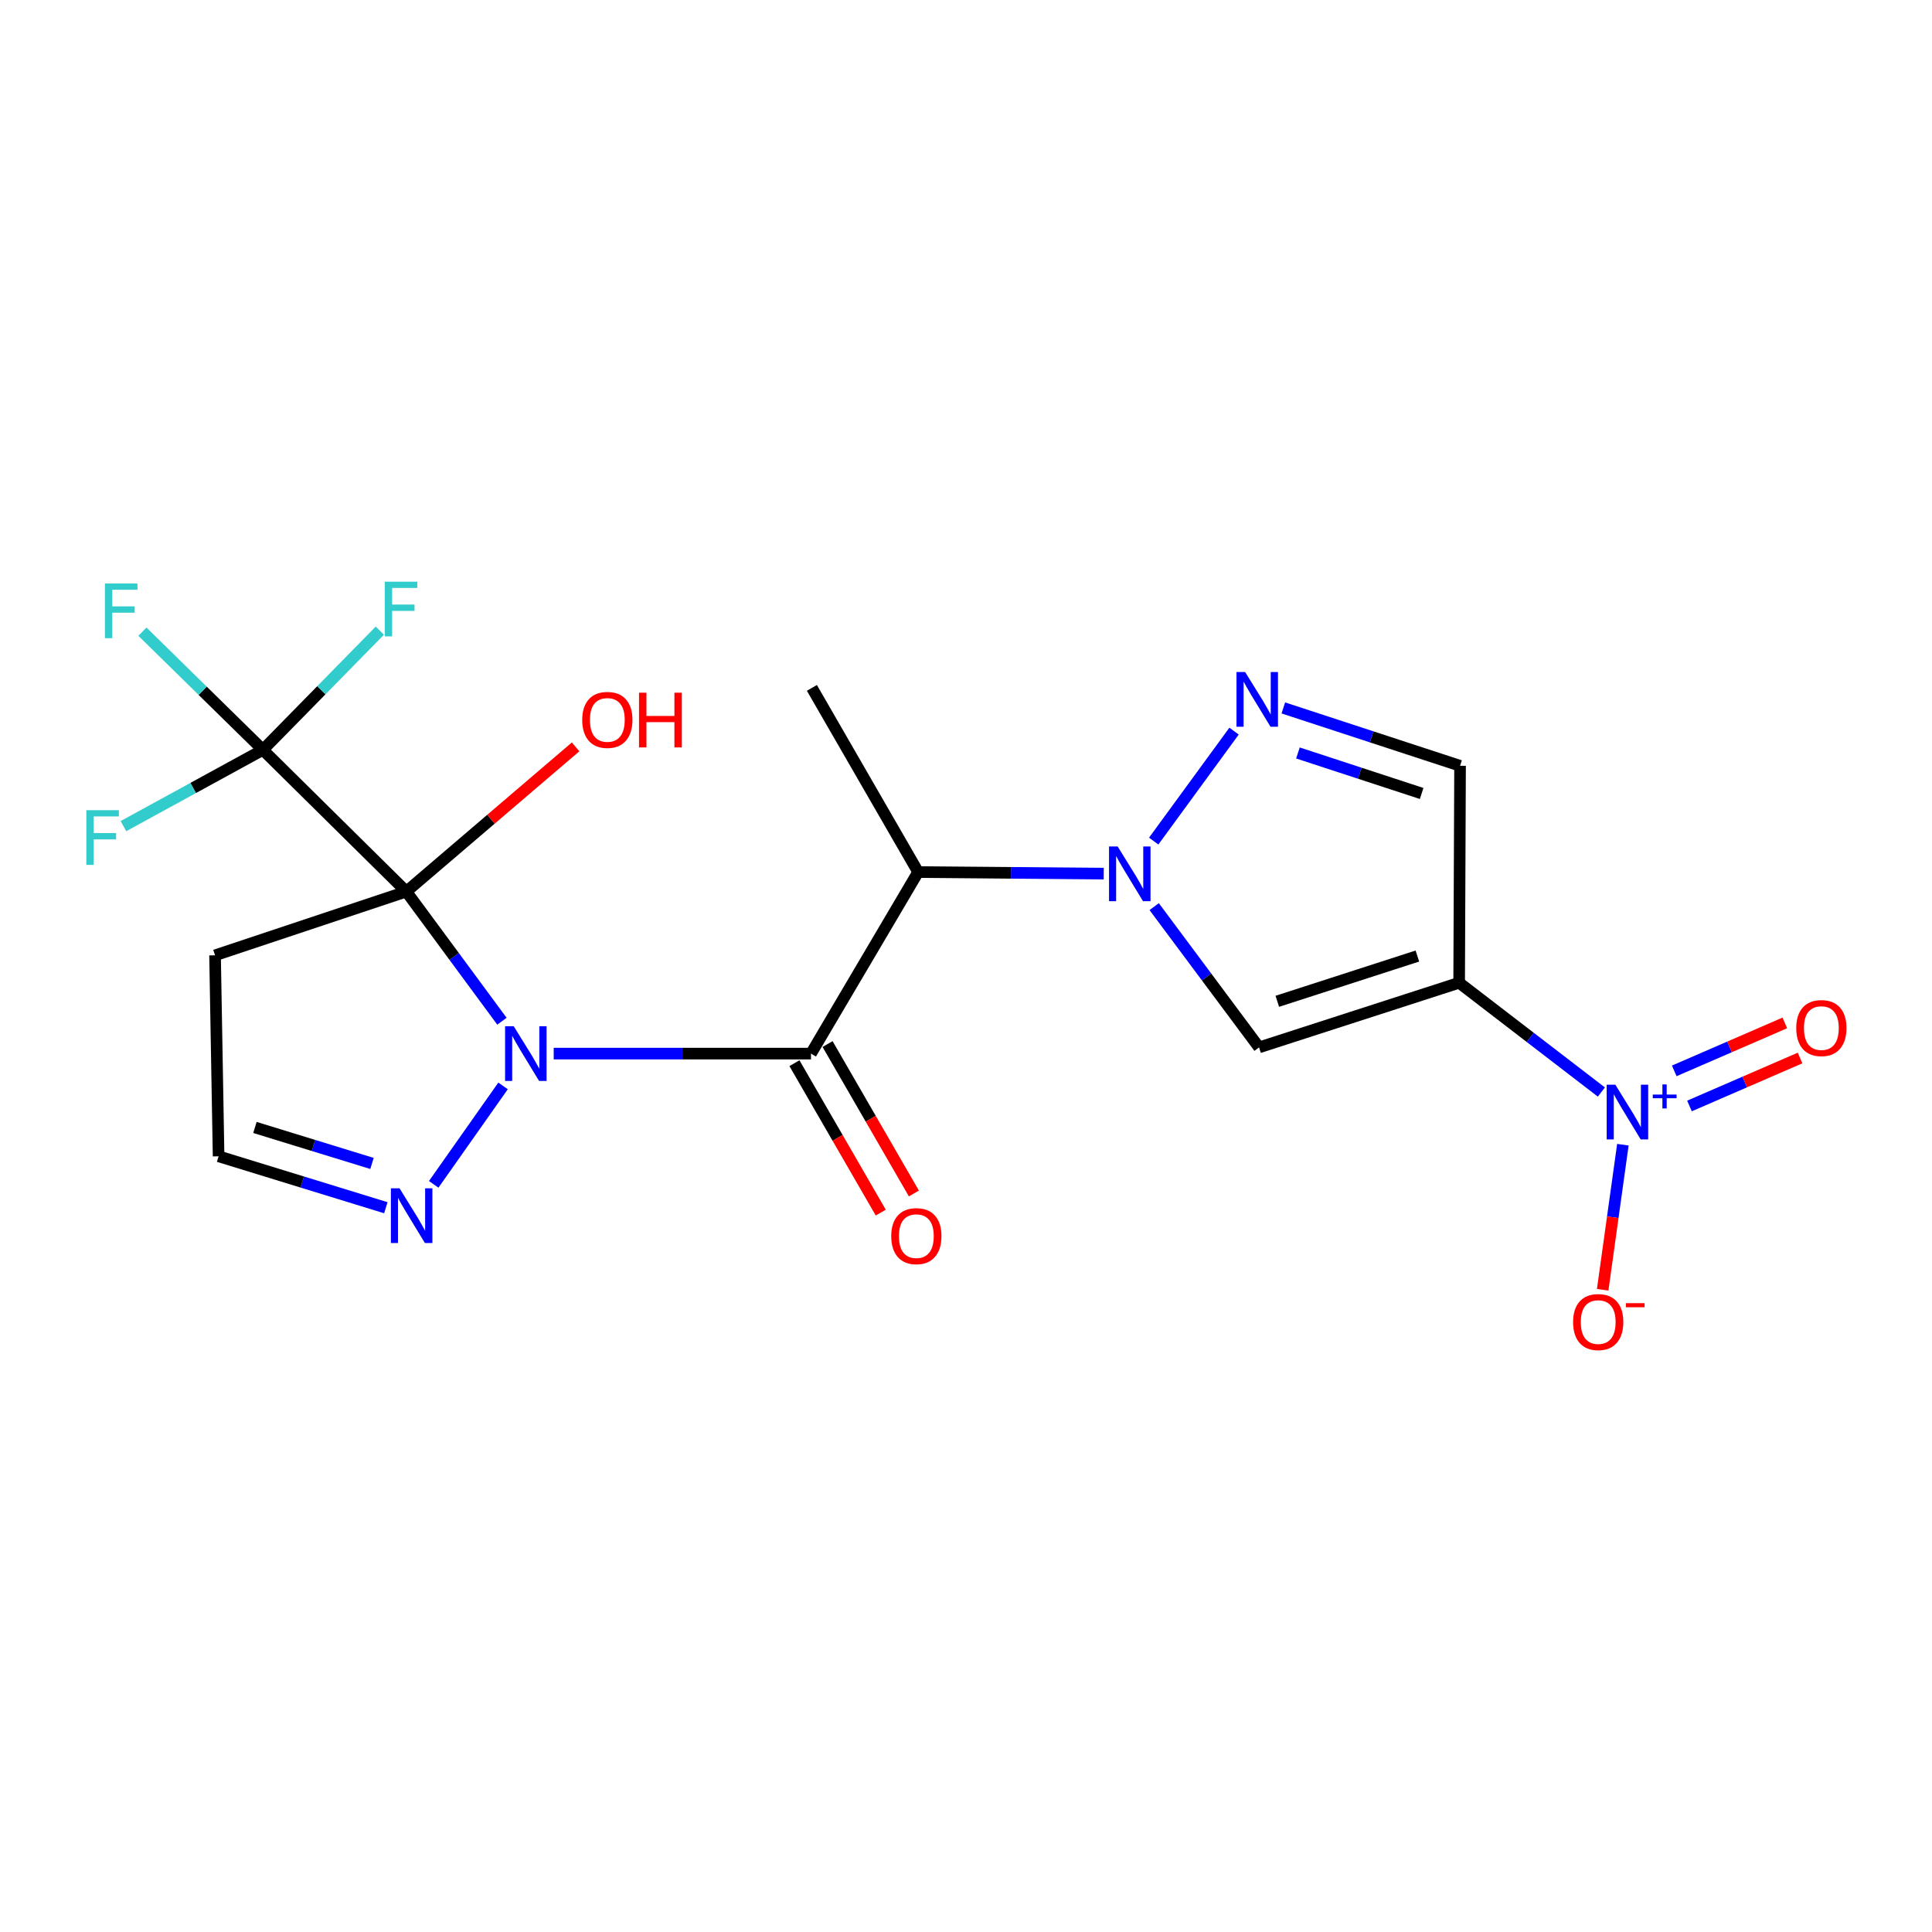 <?xml version='1.0' encoding='iso-8859-1'?>
<svg version='1.1' baseProfile='full'
              xmlns='http://www.w3.org/2000/svg'
                      xmlns:rdkit='http://www.rdkit.org/xml'
                      xmlns:xlink='http://www.w3.org/1999/xlink'
                  xml:space='preserve'
width='1000px' height='1000px' viewBox='0 0 1000 1000'>
<!-- END OF HEADER -->
<rect style='opacity:1.0;fill:#FFFFFF;stroke:none' width='1000' height='1000' x='0' y='0'> </rect>
<path class='bond-0' d='M 259.803,528.581 L 235.058,495.03' style='fill:none;fill-rule:evenodd;stroke:#0000FF;stroke-width:6px;stroke-linecap:butt;stroke-linejoin:miter;stroke-opacity:1' />
<path class='bond-0' d='M 235.058,495.03 L 210.313,461.479' style='fill:none;fill-rule:evenodd;stroke:#000000;stroke-width:6px;stroke-linecap:butt;stroke-linejoin:miter;stroke-opacity:1' />
<path class='bond-1' d='M 286.598,545.346 L 353.185,545.346' style='fill:none;fill-rule:evenodd;stroke:#0000FF;stroke-width:6px;stroke-linecap:butt;stroke-linejoin:miter;stroke-opacity:1' />
<path class='bond-1' d='M 353.185,545.346 L 419.772,545.346' style='fill:none;fill-rule:evenodd;stroke:#000000;stroke-width:6px;stroke-linecap:butt;stroke-linejoin:miter;stroke-opacity:1' />
<path class='bond-9' d='M 260.383,562.071 L 224.488,613.011' style='fill:none;fill-rule:evenodd;stroke:#0000FF;stroke-width:6px;stroke-linecap:butt;stroke-linejoin:miter;stroke-opacity:1' />
<path class='bond-7' d='M 210.313,461.479 L 136.071,388.117' style='fill:none;fill-rule:evenodd;stroke:#000000;stroke-width:6px;stroke-linecap:butt;stroke-linejoin:miter;stroke-opacity:1' />
<path class='bond-11' d='M 210.313,461.479 L 111.309,494.469' style='fill:none;fill-rule:evenodd;stroke:#000000;stroke-width:6px;stroke-linecap:butt;stroke-linejoin:miter;stroke-opacity:1' />
<path class='bond-16' d='M 210.313,461.479 L 254.123,424.029' style='fill:none;fill-rule:evenodd;stroke:#000000;stroke-width:6px;stroke-linecap:butt;stroke-linejoin:miter;stroke-opacity:1' />
<path class='bond-16' d='M 254.123,424.029 L 297.933,386.578' style='fill:none;fill-rule:evenodd;stroke:#FF0000;stroke-width:6px;stroke-linecap:butt;stroke-linejoin:miter;stroke-opacity:1' />
<path class='bond-6' d='M 419.772,545.346 L 475.225,451.369' style='fill:none;fill-rule:evenodd;stroke:#000000;stroke-width:6px;stroke-linecap:butt;stroke-linejoin:miter;stroke-opacity:1' />
<path class='bond-13' d='M 411.199,550.298 L 433.541,588.973' style='fill:none;fill-rule:evenodd;stroke:#000000;stroke-width:6px;stroke-linecap:butt;stroke-linejoin:miter;stroke-opacity:1' />
<path class='bond-13' d='M 433.541,588.973 L 455.882,627.648' style='fill:none;fill-rule:evenodd;stroke:#FF0000;stroke-width:6px;stroke-linecap:butt;stroke-linejoin:miter;stroke-opacity:1' />
<path class='bond-13' d='M 428.345,540.394 L 450.686,579.069' style='fill:none;fill-rule:evenodd;stroke:#000000;stroke-width:6px;stroke-linecap:butt;stroke-linejoin:miter;stroke-opacity:1' />
<path class='bond-13' d='M 450.686,579.069 L 473.027,617.743' style='fill:none;fill-rule:evenodd;stroke:#FF0000;stroke-width:6px;stroke-linecap:butt;stroke-linejoin:miter;stroke-opacity:1' />
<path class='bond-2' d='M 571.289,452.189 L 523.257,451.779' style='fill:none;fill-rule:evenodd;stroke:#0000FF;stroke-width:6px;stroke-linecap:butt;stroke-linejoin:miter;stroke-opacity:1' />
<path class='bond-2' d='M 523.257,451.779 L 475.225,451.369' style='fill:none;fill-rule:evenodd;stroke:#000000;stroke-width:6px;stroke-linecap:butt;stroke-linejoin:miter;stroke-opacity:1' />
<path class='bond-5' d='M 597.402,469.265 L 624.542,505.699' style='fill:none;fill-rule:evenodd;stroke:#0000FF;stroke-width:6px;stroke-linecap:butt;stroke-linejoin:miter;stroke-opacity:1' />
<path class='bond-5' d='M 624.542,505.699 L 651.683,542.134' style='fill:none;fill-rule:evenodd;stroke:#000000;stroke-width:6px;stroke-linecap:butt;stroke-linejoin:miter;stroke-opacity:1' />
<path class='bond-8' d='M 597.157,435.349 L 638.743,378.433' style='fill:none;fill-rule:evenodd;stroke:#0000FF;stroke-width:6px;stroke-linecap:butt;stroke-linejoin:miter;stroke-opacity:1' />
<path class='bond-3' d='M 755.252,508.671 L 651.683,542.134' style='fill:none;fill-rule:evenodd;stroke:#000000;stroke-width:6px;stroke-linecap:butt;stroke-linejoin:miter;stroke-opacity:1' />
<path class='bond-3' d='M 733.629,494.849 L 661.131,518.273' style='fill:none;fill-rule:evenodd;stroke:#000000;stroke-width:6px;stroke-linecap:butt;stroke-linejoin:miter;stroke-opacity:1' />
<path class='bond-4' d='M 755.252,508.671 L 792.06,536.953' style='fill:none;fill-rule:evenodd;stroke:#000000;stroke-width:6px;stroke-linecap:butt;stroke-linejoin:miter;stroke-opacity:1' />
<path class='bond-4' d='M 792.06,536.953 L 828.868,565.235' style='fill:none;fill-rule:evenodd;stroke:#0000FF;stroke-width:6px;stroke-linecap:butt;stroke-linejoin:miter;stroke-opacity:1' />
<path class='bond-22' d='M 755.252,508.671 L 755.725,396.378' style='fill:none;fill-rule:evenodd;stroke:#000000;stroke-width:6px;stroke-linecap:butt;stroke-linejoin:miter;stroke-opacity:1' />
<path class='bond-12' d='M 840,592.499 L 834.772,630.04' style='fill:none;fill-rule:evenodd;stroke:#0000FF;stroke-width:6px;stroke-linecap:butt;stroke-linejoin:miter;stroke-opacity:1' />
<path class='bond-12' d='M 834.772,630.04 L 829.545,667.581' style='fill:none;fill-rule:evenodd;stroke:#FF0000;stroke-width:6px;stroke-linecap:butt;stroke-linejoin:miter;stroke-opacity:1' />
<path class='bond-14' d='M 874.474,572.453 L 903.09,560.038' style='fill:none;fill-rule:evenodd;stroke:#0000FF;stroke-width:6px;stroke-linecap:butt;stroke-linejoin:miter;stroke-opacity:1' />
<path class='bond-14' d='M 903.09,560.038 L 931.706,547.623' style='fill:none;fill-rule:evenodd;stroke:#FF0000;stroke-width:6px;stroke-linecap:butt;stroke-linejoin:miter;stroke-opacity:1' />
<path class='bond-14' d='M 866.593,554.289 L 895.209,541.873' style='fill:none;fill-rule:evenodd;stroke:#0000FF;stroke-width:6px;stroke-linecap:butt;stroke-linejoin:miter;stroke-opacity:1' />
<path class='bond-14' d='M 895.209,541.873 L 923.825,529.458' style='fill:none;fill-rule:evenodd;stroke:#FF0000;stroke-width:6px;stroke-linecap:butt;stroke-linejoin:miter;stroke-opacity:1' />
<path class='bond-20' d='M 475.225,451.369 L 420.234,356.051' style='fill:none;fill-rule:evenodd;stroke:#000000;stroke-width:6px;stroke-linecap:butt;stroke-linejoin:miter;stroke-opacity:1' />
<path class='bond-17' d='M 136.071,388.117 L 99.98,407.861' style='fill:none;fill-rule:evenodd;stroke:#000000;stroke-width:6px;stroke-linecap:butt;stroke-linejoin:miter;stroke-opacity:1' />
<path class='bond-17' d='M 99.98,407.861 L 63.89,427.605' style='fill:none;fill-rule:evenodd;stroke:#33CCCC;stroke-width:6px;stroke-linecap:butt;stroke-linejoin:miter;stroke-opacity:1' />
<path class='bond-18' d='M 136.071,388.117 L 104.895,357.535' style='fill:none;fill-rule:evenodd;stroke:#000000;stroke-width:6px;stroke-linecap:butt;stroke-linejoin:miter;stroke-opacity:1' />
<path class='bond-18' d='M 104.895,357.535 L 73.719,326.953' style='fill:none;fill-rule:evenodd;stroke:#33CCCC;stroke-width:6px;stroke-linecap:butt;stroke-linejoin:miter;stroke-opacity:1' />
<path class='bond-19' d='M 136.071,388.117 L 166.336,357.27' style='fill:none;fill-rule:evenodd;stroke:#000000;stroke-width:6px;stroke-linecap:butt;stroke-linejoin:miter;stroke-opacity:1' />
<path class='bond-19' d='M 166.336,357.27 L 196.601,326.423' style='fill:none;fill-rule:evenodd;stroke:#33CCCC;stroke-width:6px;stroke-linecap:butt;stroke-linejoin:miter;stroke-opacity:1' />
<path class='bond-10' d='M 664.25,366.423 L 709.987,381.401' style='fill:none;fill-rule:evenodd;stroke:#0000FF;stroke-width:6px;stroke-linecap:butt;stroke-linejoin:miter;stroke-opacity:1' />
<path class='bond-10' d='M 709.987,381.401 L 755.725,396.378' style='fill:none;fill-rule:evenodd;stroke:#000000;stroke-width:6px;stroke-linecap:butt;stroke-linejoin:miter;stroke-opacity:1' />
<path class='bond-10' d='M 671.809,389.734 L 703.825,400.218' style='fill:none;fill-rule:evenodd;stroke:#0000FF;stroke-width:6px;stroke-linecap:butt;stroke-linejoin:miter;stroke-opacity:1' />
<path class='bond-10' d='M 703.825,400.218 L 735.842,410.703' style='fill:none;fill-rule:evenodd;stroke:#000000;stroke-width:6px;stroke-linecap:butt;stroke-linejoin:miter;stroke-opacity:1' />
<path class='bond-15' d='M 199.71,625.118 L 156.428,611.809' style='fill:none;fill-rule:evenodd;stroke:#0000FF;stroke-width:6px;stroke-linecap:butt;stroke-linejoin:miter;stroke-opacity:1' />
<path class='bond-15' d='M 156.428,611.809 L 113.146,598.5' style='fill:none;fill-rule:evenodd;stroke:#000000;stroke-width:6px;stroke-linecap:butt;stroke-linejoin:miter;stroke-opacity:1' />
<path class='bond-15' d='M 192.545,602.199 L 162.248,592.883' style='fill:none;fill-rule:evenodd;stroke:#0000FF;stroke-width:6px;stroke-linecap:butt;stroke-linejoin:miter;stroke-opacity:1' />
<path class='bond-15' d='M 162.248,592.883 L 131.95,583.567' style='fill:none;fill-rule:evenodd;stroke:#000000;stroke-width:6px;stroke-linecap:butt;stroke-linejoin:miter;stroke-opacity:1' />
<path class='bond-21' d='M 111.309,494.469 L 113.146,598.5' style='fill:none;fill-rule:evenodd;stroke:#000000;stroke-width:6px;stroke-linecap:butt;stroke-linejoin:miter;stroke-opacity:1' />
<path  class='atom-0' d='M 265.908 531.186
L 275.188 546.186
Q 276.108 547.666, 277.588 550.346
Q 279.068 553.026, 279.148 553.186
L 279.148 531.186
L 282.908 531.186
L 282.908 559.506
L 279.028 559.506
L 269.068 543.106
Q 267.908 541.186, 266.668 538.986
Q 265.468 536.786, 265.108 536.106
L 265.108 559.506
L 261.428 559.506
L 261.428 531.186
L 265.908 531.186
' fill='#0000FF'/>
<path  class='atom-3' d='M 578.508 438.145
L 587.788 453.145
Q 588.708 454.625, 590.188 457.305
Q 591.668 459.985, 591.748 460.145
L 591.748 438.145
L 595.508 438.145
L 595.508 466.465
L 591.628 466.465
L 581.668 450.065
Q 580.508 448.145, 579.268 445.945
Q 578.068 443.745, 577.708 443.065
L 577.708 466.465
L 574.028 466.465
L 574.028 438.145
L 578.508 438.145
' fill='#0000FF'/>
<path  class='atom-5' d='M 836.094 561.437
L 845.374 576.437
Q 846.294 577.917, 847.774 580.597
Q 849.254 583.277, 849.334 583.437
L 849.334 561.437
L 853.094 561.437
L 853.094 589.757
L 849.214 589.757
L 839.254 573.357
Q 838.094 571.437, 836.854 569.237
Q 835.654 567.037, 835.294 566.357
L 835.294 589.757
L 831.614 589.757
L 831.614 561.437
L 836.094 561.437
' fill='#0000FF'/>
<path  class='atom-5' d='M 855.47 566.542
L 860.459 566.542
L 860.459 561.289
L 862.677 561.289
L 862.677 566.542
L 867.798 566.542
L 867.798 568.443
L 862.677 568.443
L 862.677 573.723
L 860.459 573.723
L 860.459 568.443
L 855.47 568.443
L 855.47 566.542
' fill='#0000FF'/>
<path  class='atom-9' d='M 644.488 347.842
L 653.768 362.842
Q 654.688 364.322, 656.168 367.002
Q 657.648 369.682, 657.728 369.842
L 657.728 347.842
L 661.488 347.842
L 661.488 376.162
L 657.608 376.162
L 647.648 359.762
Q 646.488 357.842, 645.248 355.642
Q 644.048 353.442, 643.688 352.762
L 643.688 376.162
L 640.008 376.162
L 640.008 347.842
L 644.488 347.842
' fill='#0000FF'/>
<path  class='atom-10' d='M 206.803 615.064
L 216.083 630.064
Q 217.003 631.544, 218.483 634.224
Q 219.963 636.904, 220.043 637.064
L 220.043 615.064
L 223.803 615.064
L 223.803 643.384
L 219.923 643.384
L 209.963 626.984
Q 208.803 625.064, 207.563 622.864
Q 206.363 620.664, 206.003 619.984
L 206.003 643.384
L 202.323 643.384
L 202.323 615.064
L 206.803 615.064
' fill='#0000FF'/>
<path  class='atom-13' d='M 814.228 684.296
Q 814.228 677.496, 817.588 673.696
Q 820.948 669.896, 827.228 669.896
Q 833.508 669.896, 836.868 673.696
Q 840.228 677.496, 840.228 684.296
Q 840.228 691.176, 836.828 695.096
Q 833.428 698.976, 827.228 698.976
Q 820.988 698.976, 817.588 695.096
Q 814.228 691.216, 814.228 684.296
M 827.228 695.776
Q 831.548 695.776, 833.868 692.896
Q 836.228 689.976, 836.228 684.296
Q 836.228 678.736, 833.868 675.936
Q 831.548 673.096, 827.228 673.096
Q 822.908 673.096, 820.548 675.896
Q 818.228 678.696, 818.228 684.296
Q 818.228 690.016, 820.548 692.896
Q 822.908 695.776, 827.228 695.776
' fill='#FF0000'/>
<path  class='atom-13' d='M 841.548 674.518
L 851.237 674.518
L 851.237 676.63
L 841.548 676.63
L 841.548 674.518
' fill='#FF0000'/>
<path  class='atom-14' d='M 461.301 639.821
Q 461.301 633.021, 464.661 629.221
Q 468.021 625.421, 474.301 625.421
Q 480.581 625.421, 483.941 629.221
Q 487.301 633.021, 487.301 639.821
Q 487.301 646.701, 483.901 650.621
Q 480.501 654.501, 474.301 654.501
Q 468.061 654.501, 464.661 650.621
Q 461.301 646.741, 461.301 639.821
M 474.301 651.301
Q 478.621 651.301, 480.941 648.421
Q 483.301 645.501, 483.301 639.821
Q 483.301 634.261, 480.941 631.461
Q 478.621 628.621, 474.301 628.621
Q 469.981 628.621, 467.621 631.421
Q 465.301 634.221, 465.301 639.821
Q 465.301 645.541, 467.621 648.421
Q 469.981 651.301, 474.301 651.301
' fill='#FF0000'/>
<path  class='atom-15' d='M 929.733 532.127
Q 929.733 525.327, 933.093 521.527
Q 936.453 517.727, 942.733 517.727
Q 949.013 517.727, 952.373 521.527
Q 955.733 525.327, 955.733 532.127
Q 955.733 539.007, 952.333 542.927
Q 948.933 546.807, 942.733 546.807
Q 936.493 546.807, 933.093 542.927
Q 929.733 539.047, 929.733 532.127
M 942.733 543.607
Q 947.053 543.607, 949.373 540.727
Q 951.733 537.807, 951.733 532.127
Q 951.733 526.567, 949.373 523.767
Q 947.053 520.927, 942.733 520.927
Q 938.413 520.927, 936.053 523.727
Q 933.733 526.527, 933.733 532.127
Q 933.733 537.847, 936.053 540.727
Q 938.413 543.607, 942.733 543.607
' fill='#FF0000'/>
<path  class='atom-17' d='M 301.355 372.62
Q 301.355 365.82, 304.715 362.02
Q 308.075 358.22, 314.355 358.22
Q 320.635 358.22, 323.995 362.02
Q 327.355 365.82, 327.355 372.62
Q 327.355 379.5, 323.955 383.42
Q 320.555 387.3, 314.355 387.3
Q 308.115 387.3, 304.715 383.42
Q 301.355 379.54, 301.355 372.62
M 314.355 384.1
Q 318.675 384.1, 320.995 381.22
Q 323.355 378.3, 323.355 372.62
Q 323.355 367.06, 320.995 364.26
Q 318.675 361.42, 314.355 361.42
Q 310.035 361.42, 307.675 364.22
Q 305.355 367.02, 305.355 372.62
Q 305.355 378.34, 307.675 381.22
Q 310.035 384.1, 314.355 384.1
' fill='#FF0000'/>
<path  class='atom-17' d='M 330.755 358.54
L 334.595 358.54
L 334.595 370.58
L 349.075 370.58
L 349.075 358.54
L 352.915 358.54
L 352.915 386.86
L 349.075 386.86
L 349.075 373.78
L 334.595 373.78
L 334.595 386.86
L 330.755 386.86
L 330.755 358.54
' fill='#FF0000'/>
<path  class='atom-18' d='M 44.686 419.345
L 61.526 419.345
L 61.526 422.585
L 48.486 422.585
L 48.486 431.185
L 60.086 431.185
L 60.086 434.465
L 48.486 434.465
L 48.486 447.665
L 44.686 447.665
L 44.686 419.345
' fill='#33CCCC'/>
<path  class='atom-19' d='M 54.311 302.014
L 71.151 302.014
L 71.151 305.254
L 58.111 305.254
L 58.111 313.854
L 69.711 313.854
L 69.711 317.134
L 58.111 317.134
L 58.111 330.334
L 54.311 330.334
L 54.311 302.014
' fill='#33CCCC'/>
<path  class='atom-20' d='M 199.154 301.079
L 215.994 301.079
L 215.994 304.319
L 202.954 304.319
L 202.954 312.919
L 214.554 312.919
L 214.554 316.199
L 202.954 316.199
L 202.954 329.399
L 199.154 329.399
L 199.154 301.079
' fill='#33CCCC'/>
</svg>
